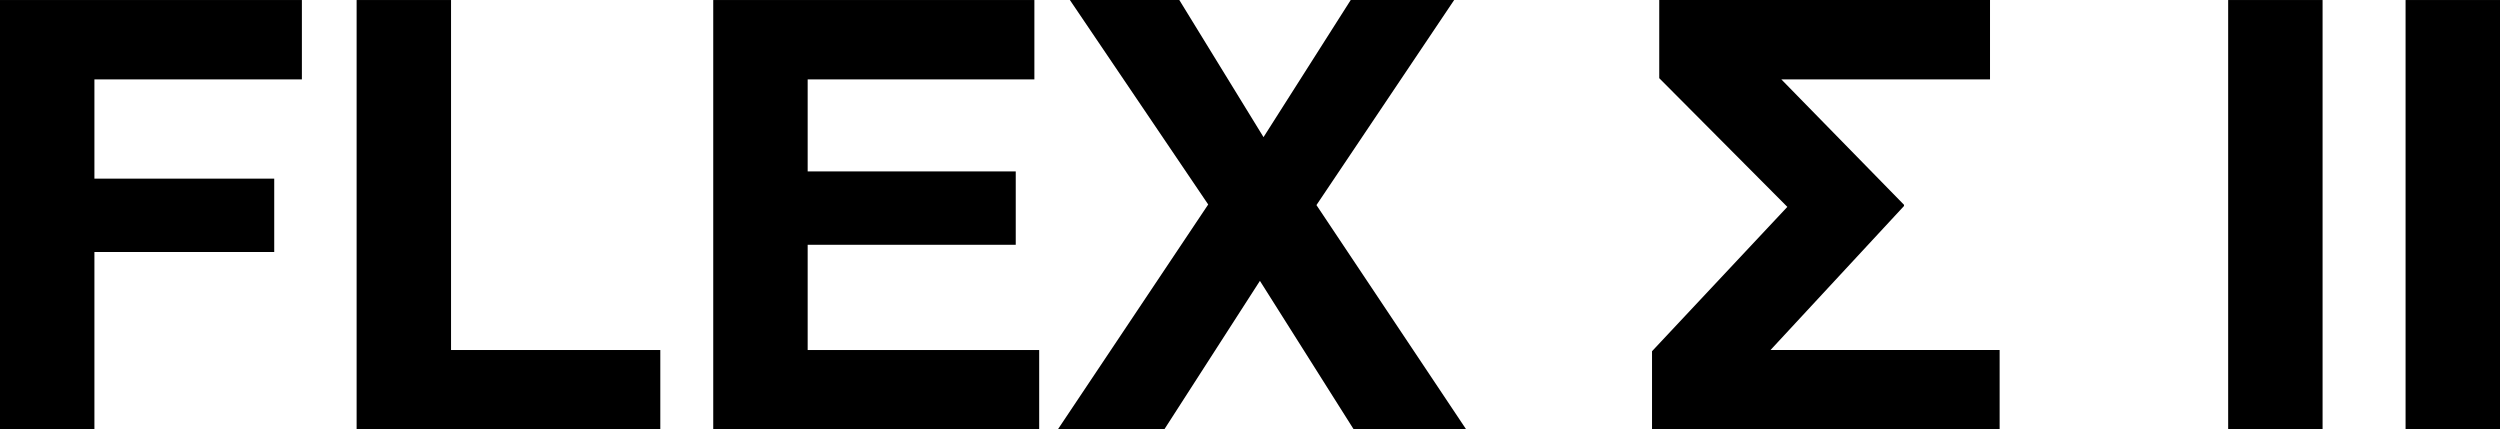 <?xml version="1.0" encoding="utf-8"?>
<!-- Generator: Adobe Illustrator 15.0.0, SVG Export Plug-In . SVG Version: 6.00 Build 0)  -->
<!DOCTYPE svg PUBLIC "-//W3C//DTD SVG 1.1//EN" "http://www.w3.org/Graphics/SVG/1.1/DTD/svg11.dtd">
<svg version="1.1" id="レイヤー_1" xmlns="http://www.w3.org/2000/svg" xmlns:xlink="http://www.w3.org/1999/xlink" x="0px"
	 y="0px" width="374.126px" height="64.262px" viewBox="90.21 190.748 374.126 64.262"
	 enable-background="new 90.21 190.748 374.126 64.262" xml:space="preserve">
<g>
	<path d="M135.387,190.751v11.879h-31.048v14.851h26.909v10.979h-26.909v26.549H90.21v-64.258H135.387L135.387,190.751z"/>
	<path d="M157.708,190.751v52.377h31.317v11.879h-45.447v-64.256H157.708L157.708,190.751z"/>
	<path d="M245.005,190.751v11.879h-33.928v13.771h31.139v10.979h-31.139v15.75h34.647v11.879h-48.777v-64.258H245.005
		L245.005,190.751z"/>
	<path d="M266.695,190.751l12.601,20.519l13.05-20.519h15.479l-20.608,30.688l22.409,33.568h-16.83l-14.039-22.229l-14.31,22.229
		h-15.93l22.5-33.658l-20.699-30.6h16.377V190.751z"/>
	<path d="M337.436,255.007v-11.698l20.25-21.601l-19.17-19.261v-11.7h49.5v11.881h-31.229l18.359,18.768v0.18l-19.98,21.553h34.29
		v11.879H337.436z"/>
	<path d="M437.785,190.751v64.256h-14.129v-64.256H437.785z"/>
	<path d="M464.336,190.751v64.256h-14.131v-64.256H464.336z"/>
</g>
</svg>
